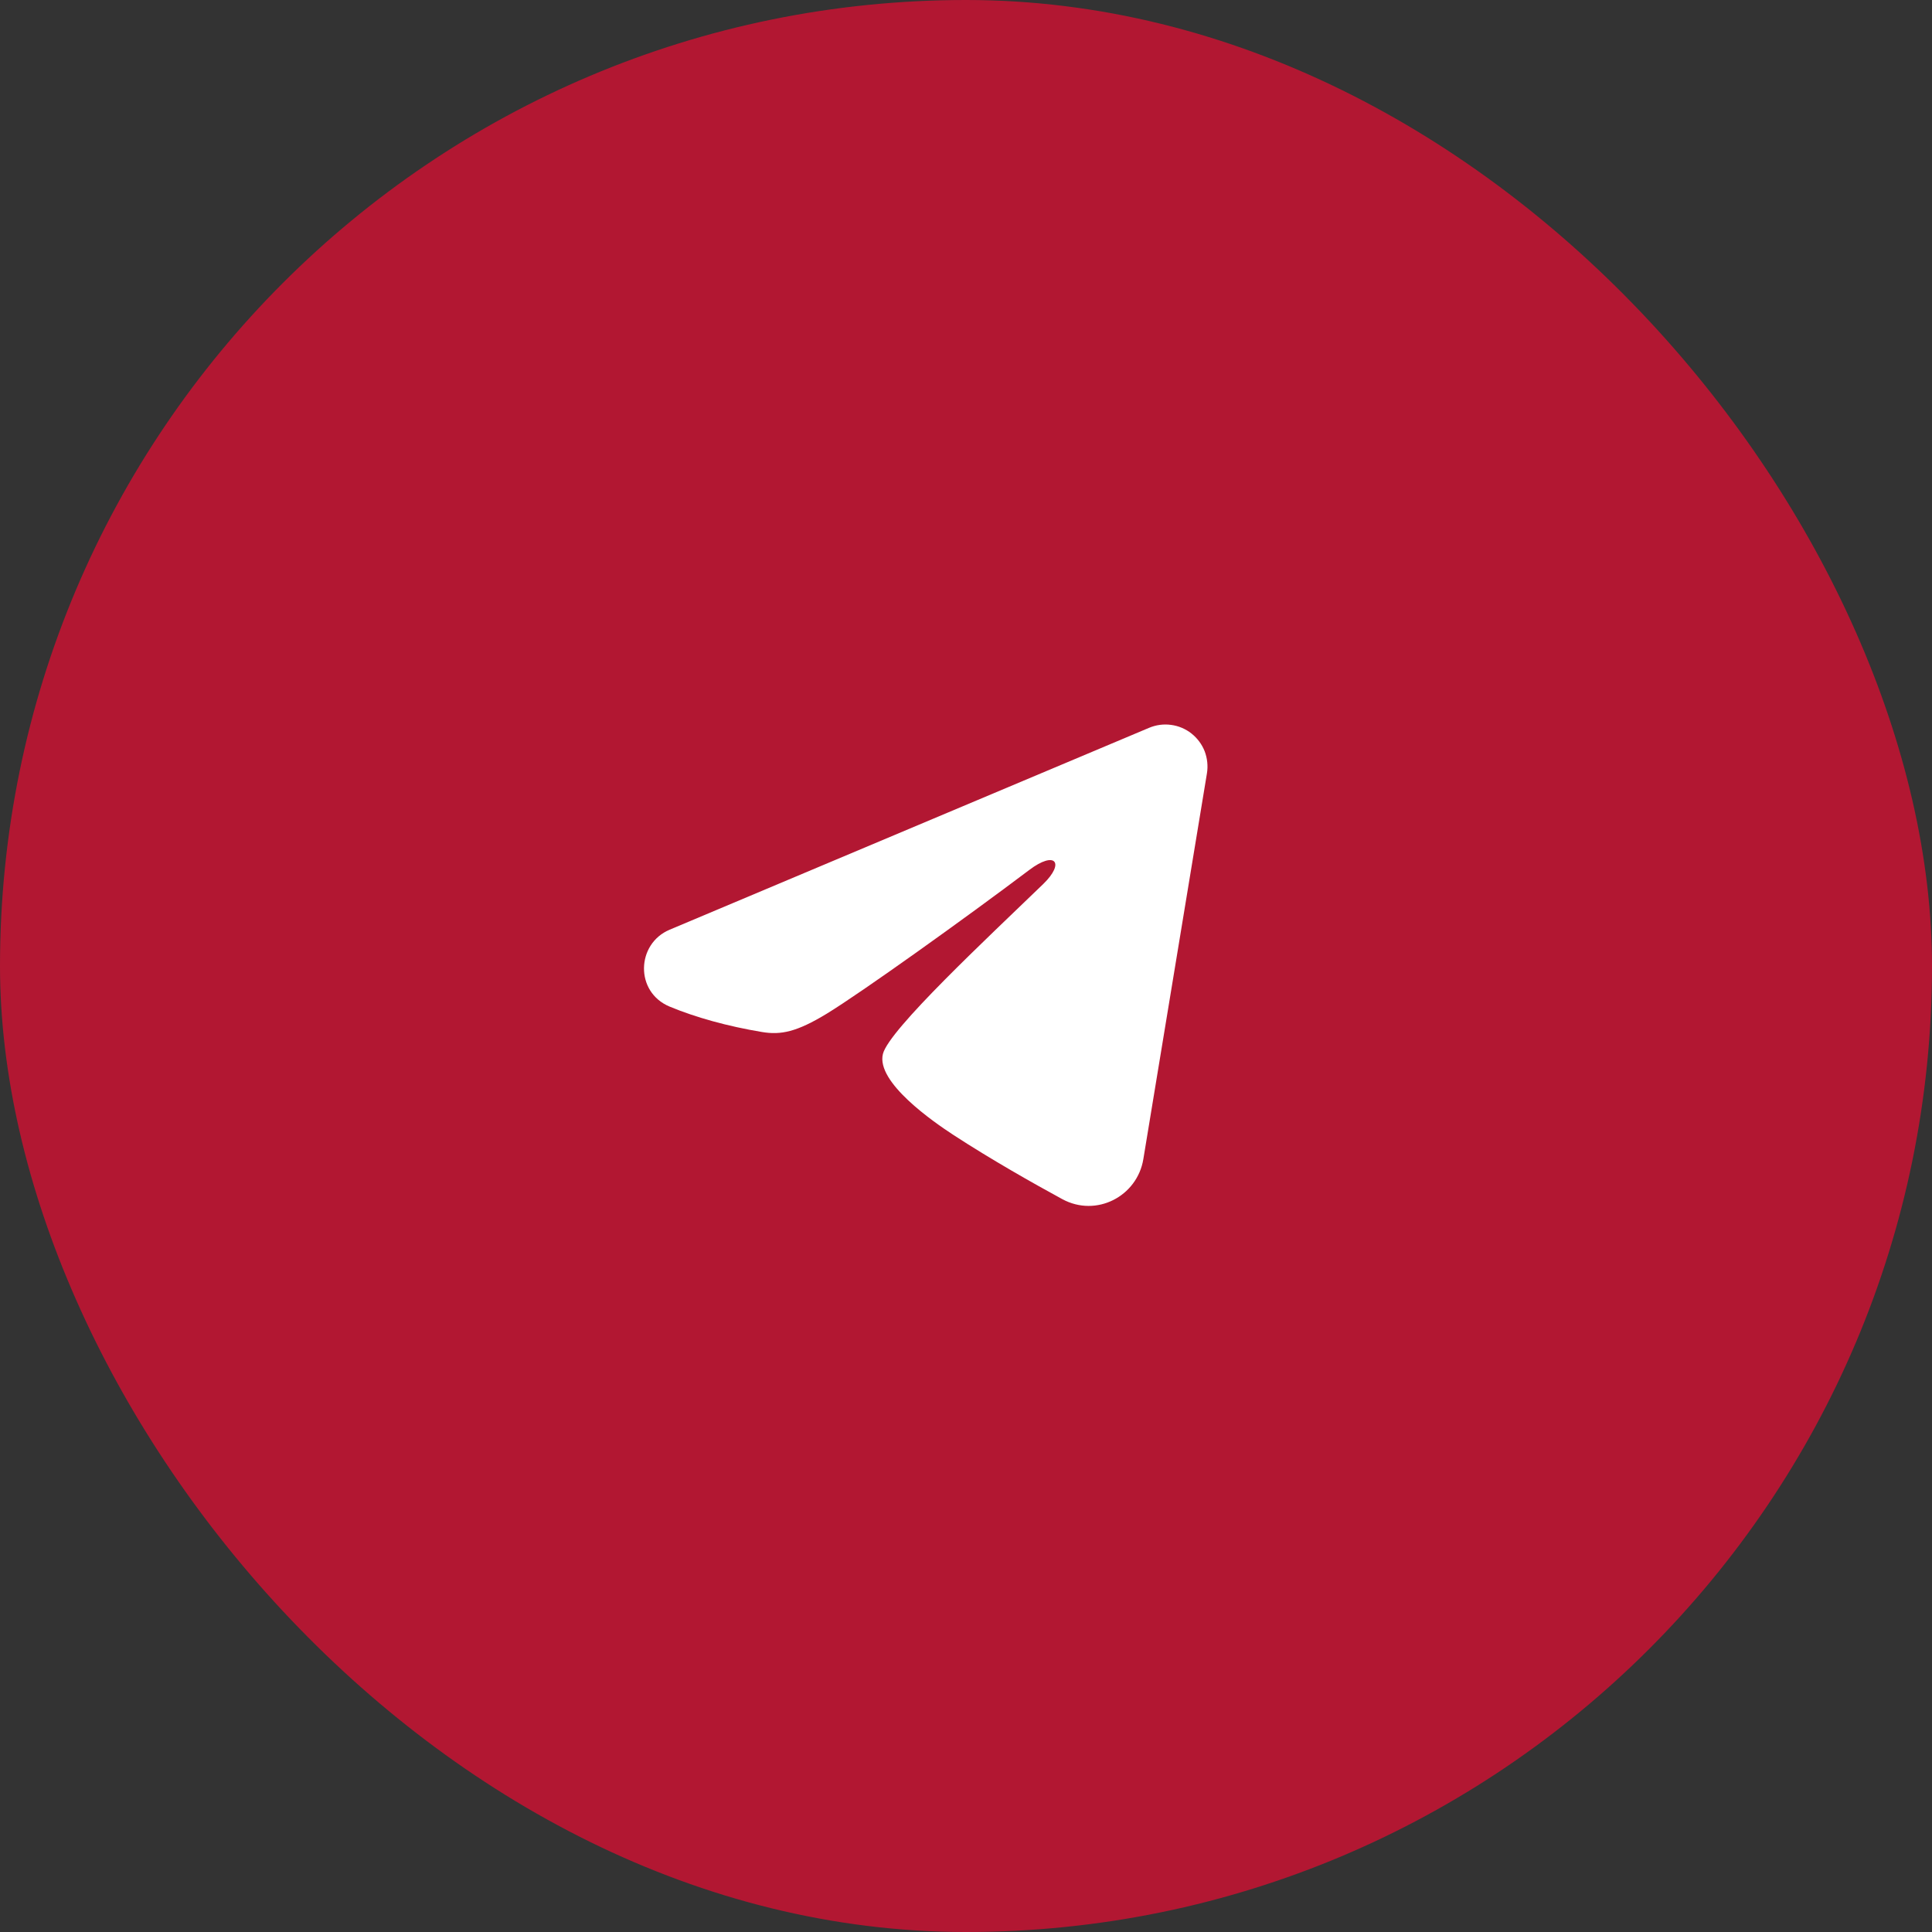 <?xml version="1.0" encoding="UTF-8"?> <svg xmlns="http://www.w3.org/2000/svg" width="24" height="24" viewBox="0 0 24 24" fill="none"><rect x="0" y="0" width="24" height="24" fill="#333333" stroke="none"/><rect width="24" height="24" rx="12" fill="#B21732"></rect><path fill-rule="evenodd" clip-rule="evenodd" d="M14.275 9.041C14.361 9.005 14.455 8.992 14.548 9.005C14.64 9.017 14.728 9.054 14.801 9.112C14.874 9.17 14.931 9.246 14.965 9.333C14.998 9.421 15.008 9.515 14.993 9.607L14.203 14.399C14.127 14.861 13.62 15.126 13.196 14.896C12.841 14.703 12.315 14.406 11.841 14.097C11.604 13.942 10.879 13.445 10.968 13.092C11.044 12.79 12.263 11.655 12.96 10.981C13.233 10.716 13.108 10.563 12.786 10.807C11.984 11.412 10.697 12.332 10.271 12.592C9.896 12.82 9.7 12.859 9.466 12.82C9.039 12.749 8.643 12.639 8.32 12.505C7.883 12.324 7.904 11.723 8.319 11.549L14.275 9.041Z" fill="white"></path></svg> 